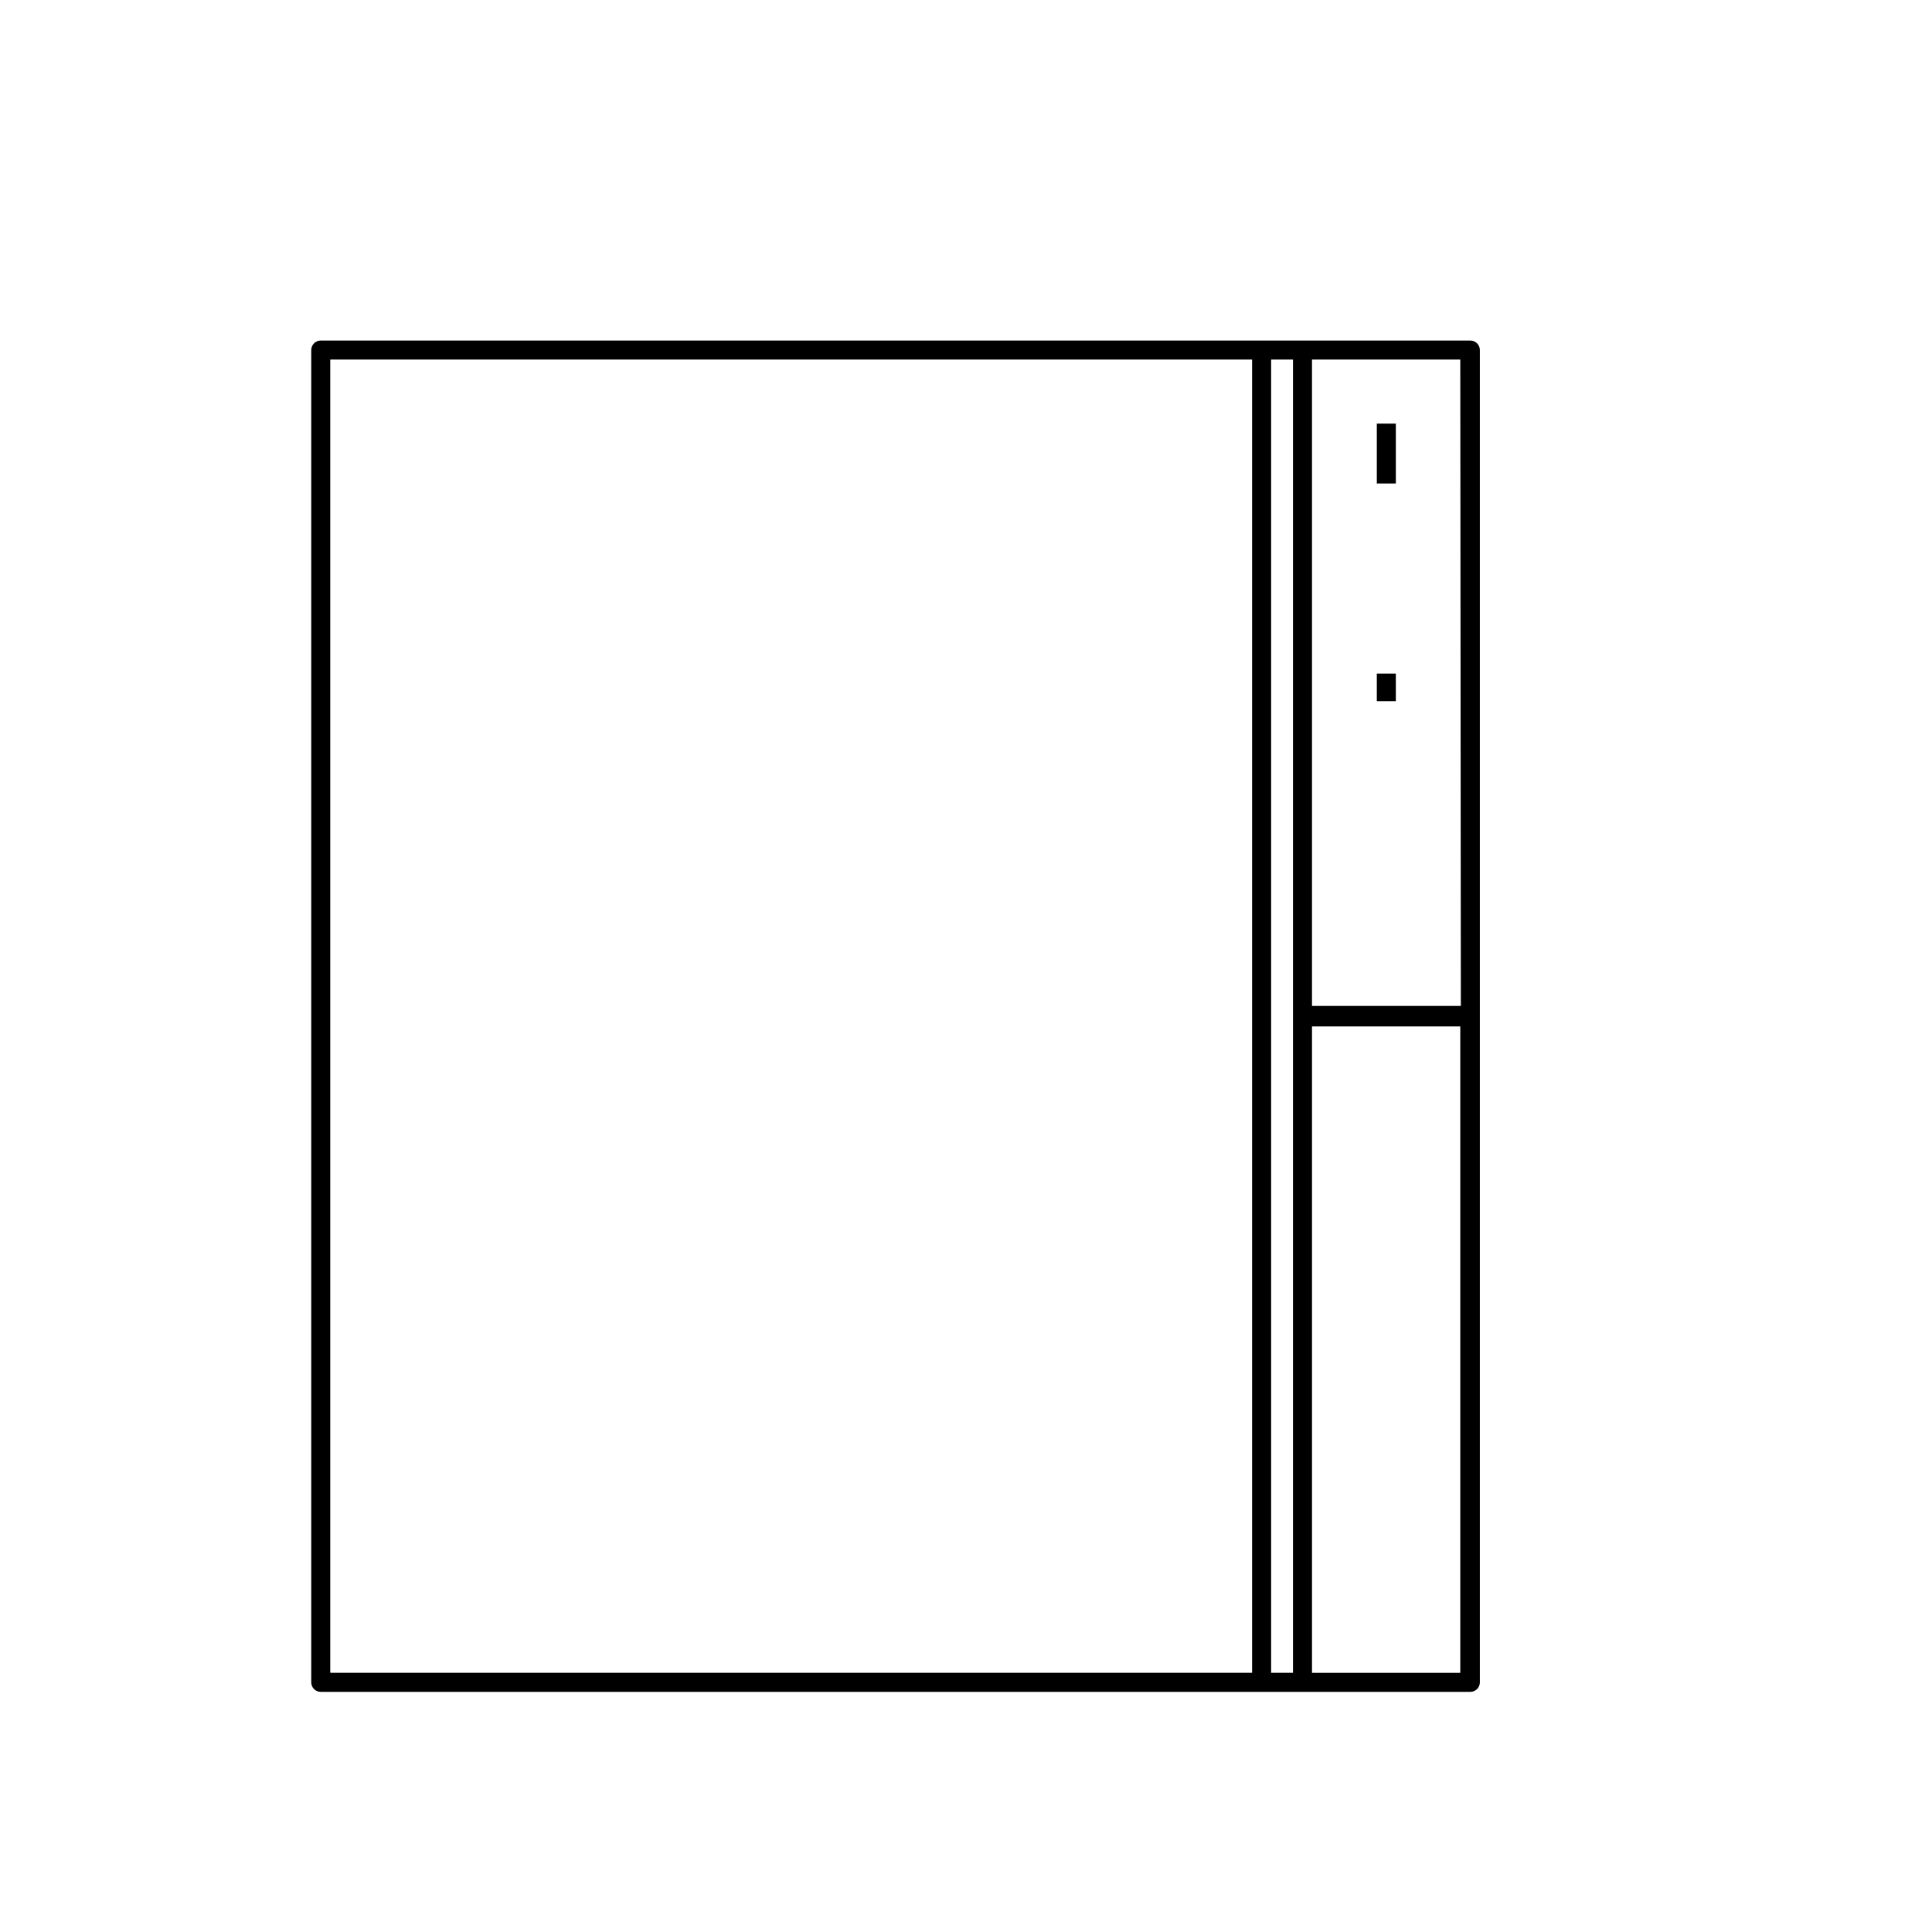 <?xml version="1.0" encoding="UTF-8"?>
<!-- Uploaded to: ICON Repo, www.iconrepo.com, Generator: ICON Repo Mixer Tools -->
<svg fill="#000000" width="800px" height="800px" version="1.1" viewBox="144 144 512 512" xmlns="http://www.w3.org/2000/svg">
 <g>
  <path d="m533.66 234.25h-304.66c-1.391 0-2.516 1.125-2.516 2.519v353.07c0 0.672 0.262 1.312 0.734 1.781 0.473 0.473 1.113 0.738 1.781 0.738h304.66c0.668 0 1.309-0.266 1.781-0.738 0.473-0.469 0.738-1.109 0.738-1.781v-353.07c0-0.668-0.266-1.309-0.738-1.781s-1.113-0.738-1.781-0.738zm-2.519 176.33h-39.449v-171.3l39.297 0.004zm-299.62-171.3 244.3 0.004v348.03h-244.3zm249.34 0 5.793 0.004v348.03h-5.793zm50.129 348.04h-39.297v-171.3h39.297z"/>
  <path d="m508.87 256.26h5.039v15.871h-5.039z"/>
  <path d="m508.87 322.51h5.039v7.305h-5.039z"/>
 </g>
</svg>
